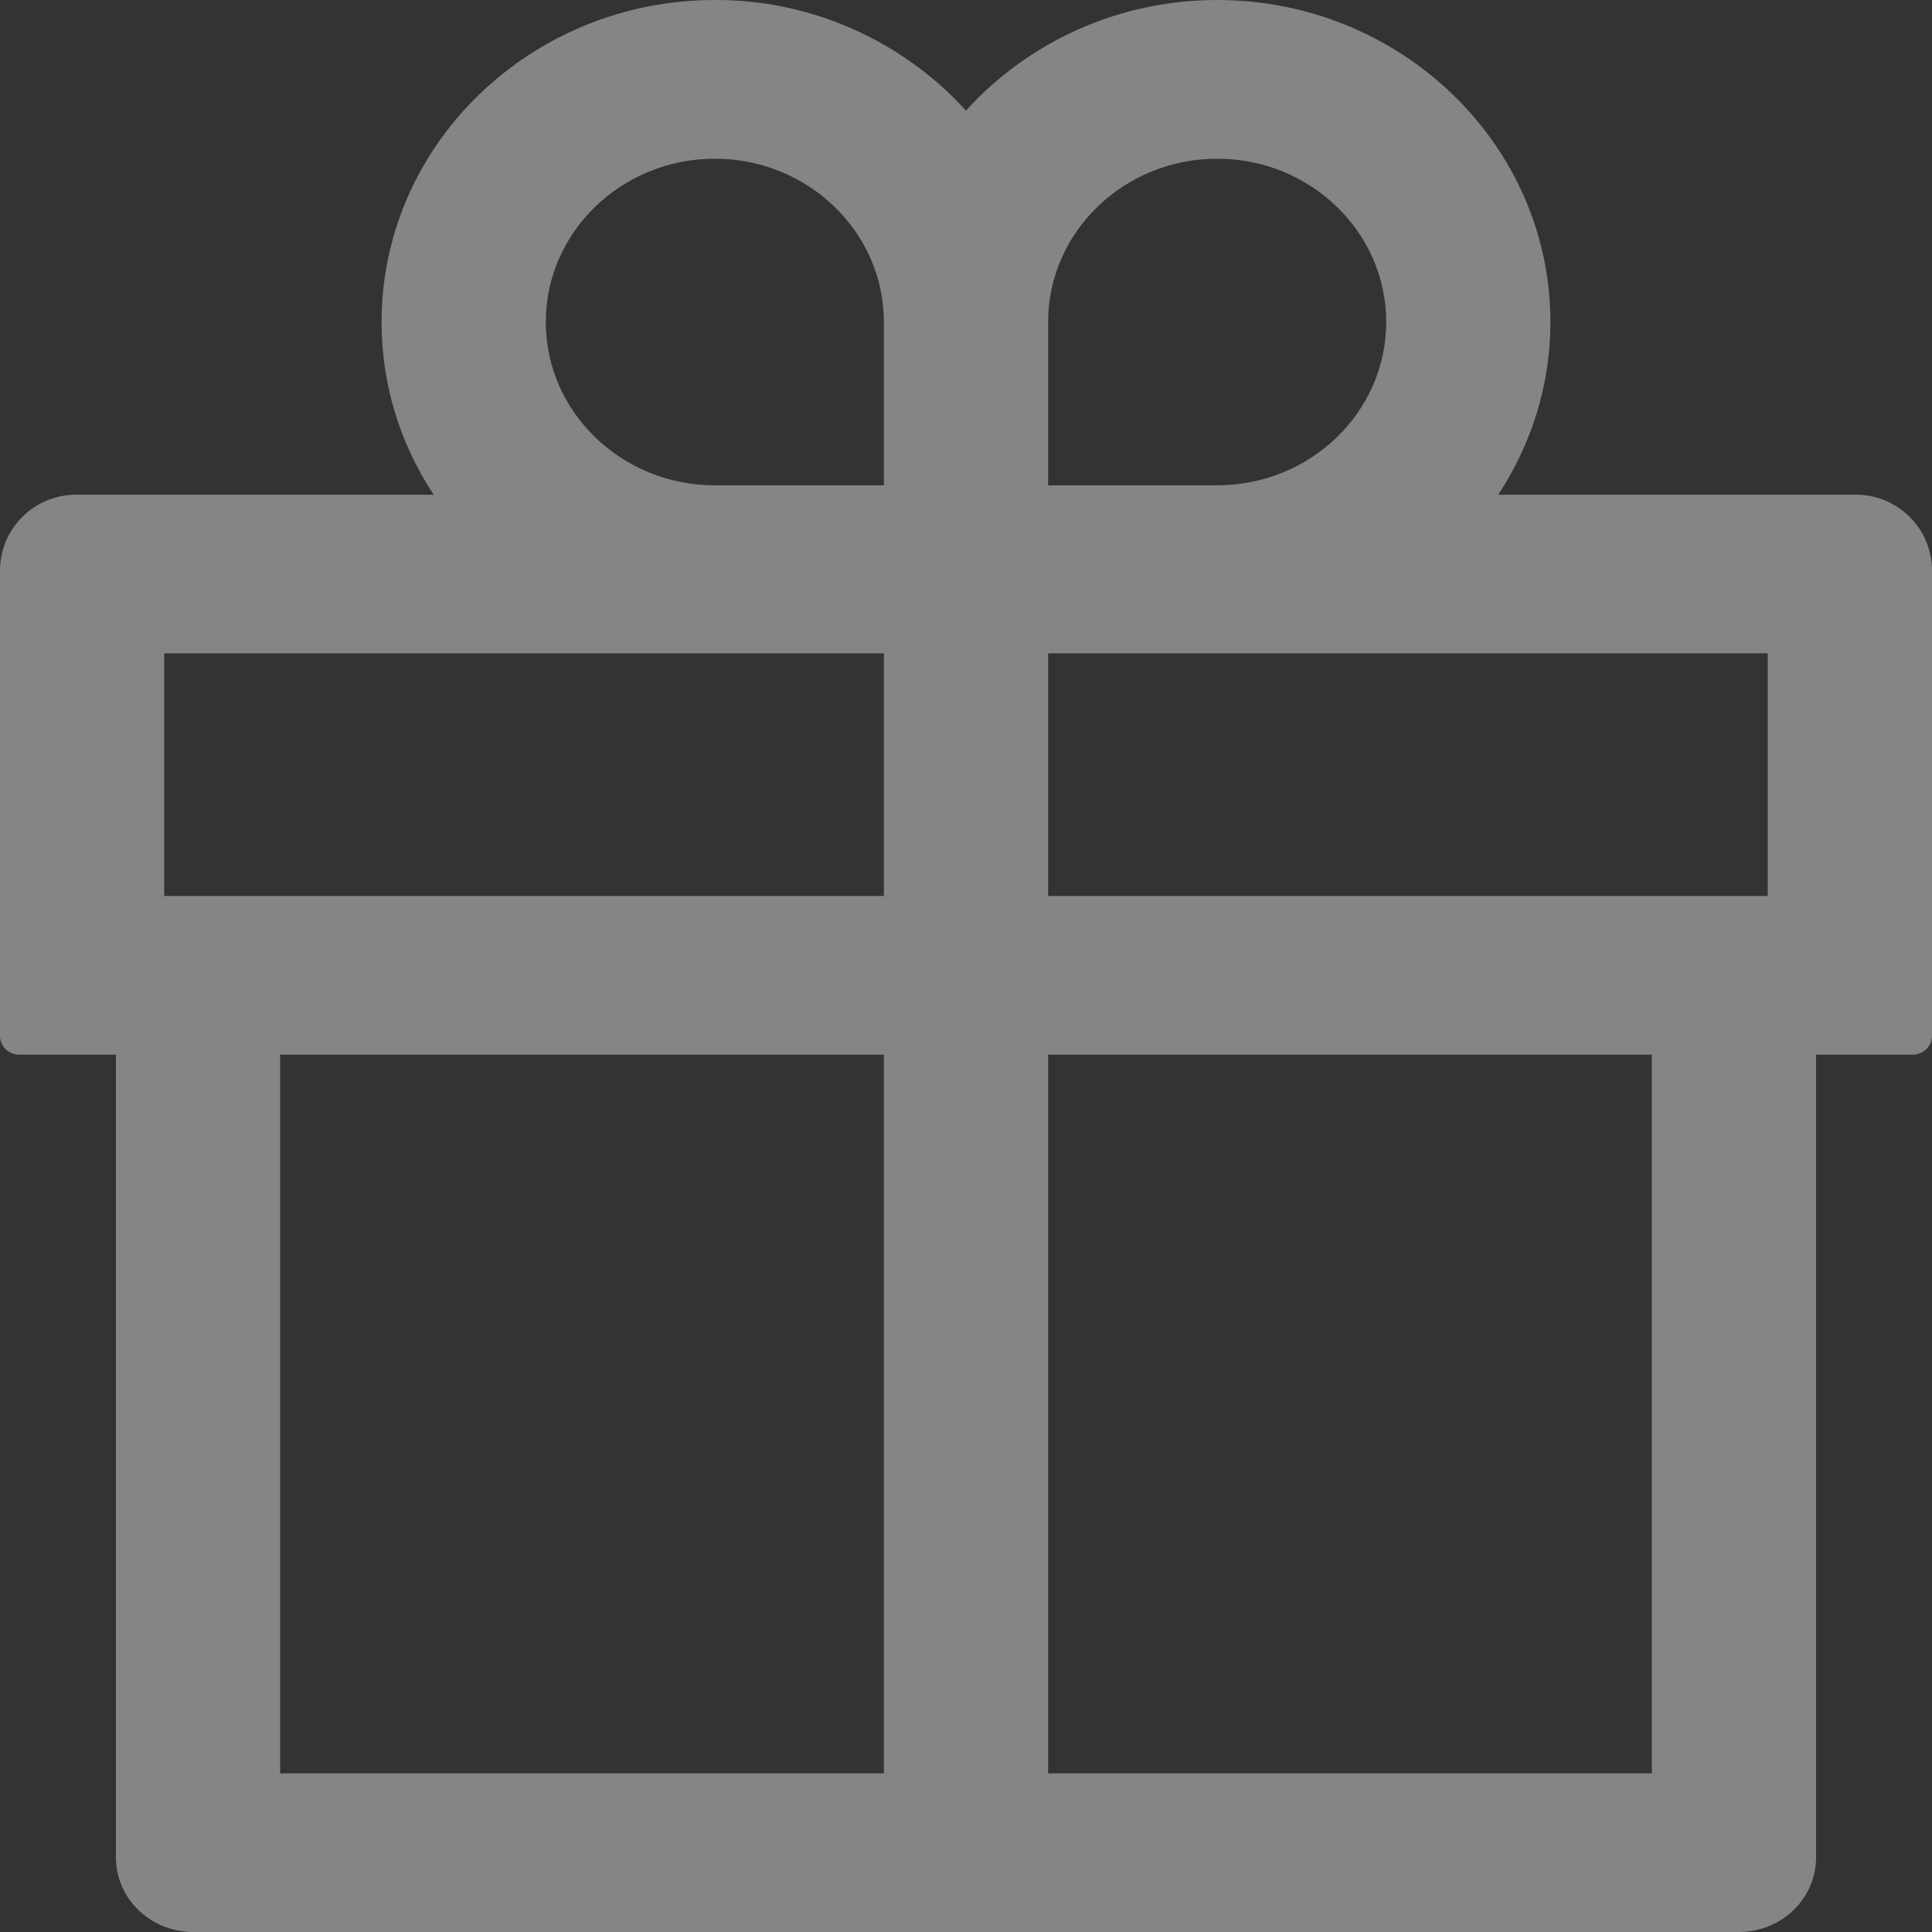 <svg width="20" height="20" viewBox="0 0 20 20" fill="none" xmlns="http://www.w3.org/2000/svg">
<rect x="0" y="0" width="20" height="20" fill="#333333" stroke="none"/>
<path d="M19.2 5.121H15.51C15.85 4.604 16.05 3.99 16.05 3.334C16.05 1.496 14.502 2.0192e-05 12.6 2.0192e-05C11.565 2.0192e-05 10.633 0.445 10 1.145C9.671 0.783 9.269 0.494 8.821 0.297C8.374 0.099 7.889 -0.002 7.4 2.0192e-05C5.497 2.0192e-05 3.95 1.495 3.95 3.334C3.95 3.99 4.147 4.604 4.49 5.121H0.8C0.697 5.119 0.594 5.138 0.498 5.176C0.402 5.214 0.314 5.27 0.24 5.342C0.166 5.414 0.106 5.499 0.065 5.594C0.024 5.689 0.002 5.791 0 5.894L0 10.725C0 10.831 0.09 10.918 0.2 10.918H1.2V19.227C1.2 19.655 1.558 20 2 20H18C18.442 20 18.8 19.655 18.8 19.227V10.918H19.8C19.91 10.918 20 10.83 20 10.725V5.894C19.998 5.791 19.976 5.689 19.935 5.594C19.894 5.499 19.834 5.414 19.76 5.342C19.686 5.27 19.598 5.214 19.502 5.176C19.406 5.138 19.303 5.119 19.2 5.121ZM10.85 3.334C10.85 2.401 11.635 1.643 12.6 1.643C13.565 1.643 14.35 2.401 14.35 3.334C14.35 4.266 13.565 5.024 12.6 5.024H10.85V3.334ZM7.4 1.643C8.365 1.643 9.15 2.401 9.15 3.334V5.024H7.4C6.435 5.024 5.65 4.266 5.65 3.334C5.65 2.401 6.435 1.643 7.4 1.643ZM1.7 9.275V6.763H9.15V9.275H1.7ZM2.9 10.918H9.15V18.358H2.9V10.918ZM17.1 18.358H10.85V10.918H17.1V18.358ZM18.3 9.275H10.85V6.763H18.3V9.275Z" fill="white" fill-opacity="0.4"/>
</svg>
